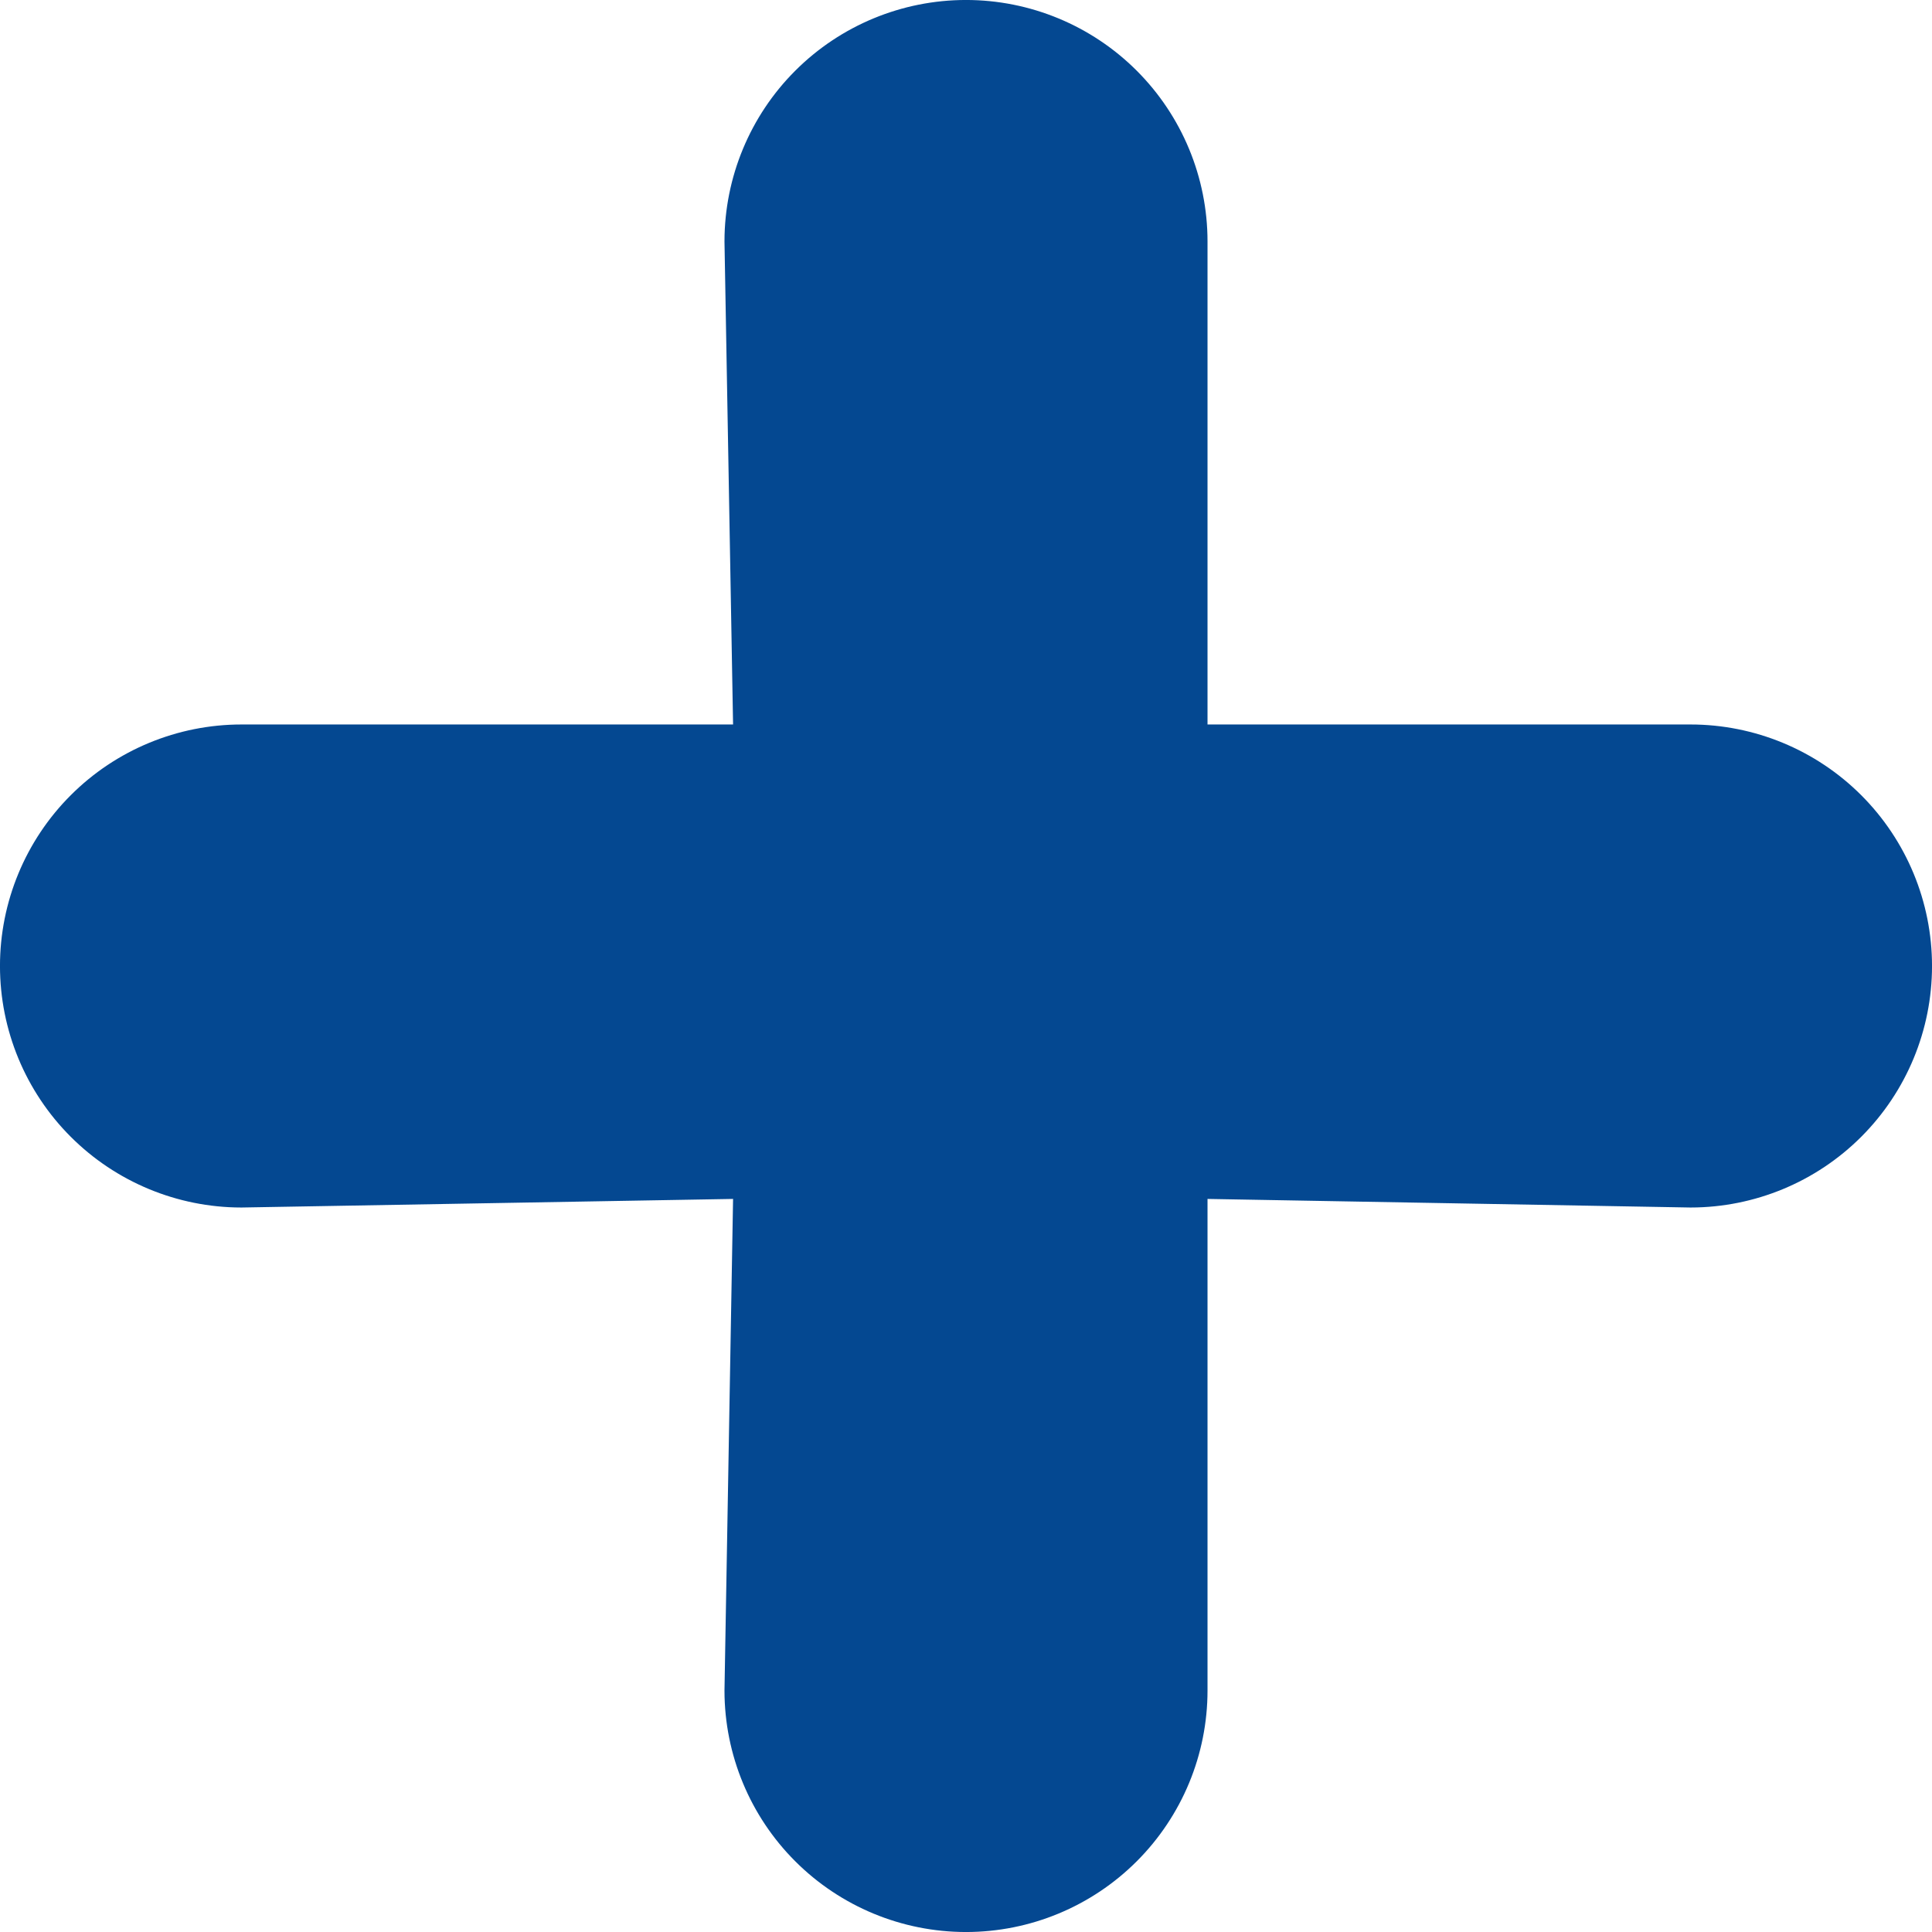 <svg width="52" height="52" viewBox="0 0 52 52" fill="none" xmlns="http://www.w3.org/2000/svg">
<path d="M31.438 19.5V20.562H32.5H45.5C46.942 20.562 48.325 21.135 49.345 22.155C50.365 23.175 50.938 24.558 50.938 26C50.938 27.442 50.365 28.825 49.345 29.845C48.327 30.863 46.948 31.435 45.509 31.438L32.519 31.207L31.438 31.188V32.269V45.5C31.438 46.942 30.865 48.325 29.845 49.345C28.825 50.365 27.442 50.938 26 50.938C24.558 50.938 23.175 50.365 22.155 49.345C21.137 48.327 20.565 46.948 20.562 45.509L20.793 32.288L20.812 31.188L19.712 31.207L6.491 31.438C5.052 31.435 3.673 30.863 2.655 29.845C1.635 28.825 1.062 27.442 1.062 26C1.062 24.558 1.635 23.175 2.655 22.155C3.675 21.135 5.058 20.562 6.5 20.562H19.731H20.812L20.793 19.481L20.562 6.491C20.565 5.052 21.137 3.673 22.155 2.655C23.175 1.635 24.558 1.062 26 1.062C27.442 1.062 28.825 1.635 29.845 2.655C30.865 3.675 31.438 5.058 31.438 6.5V19.5Z" fill="#044891" stroke="#044891" stroke-width="2.125"/>
</svg>
